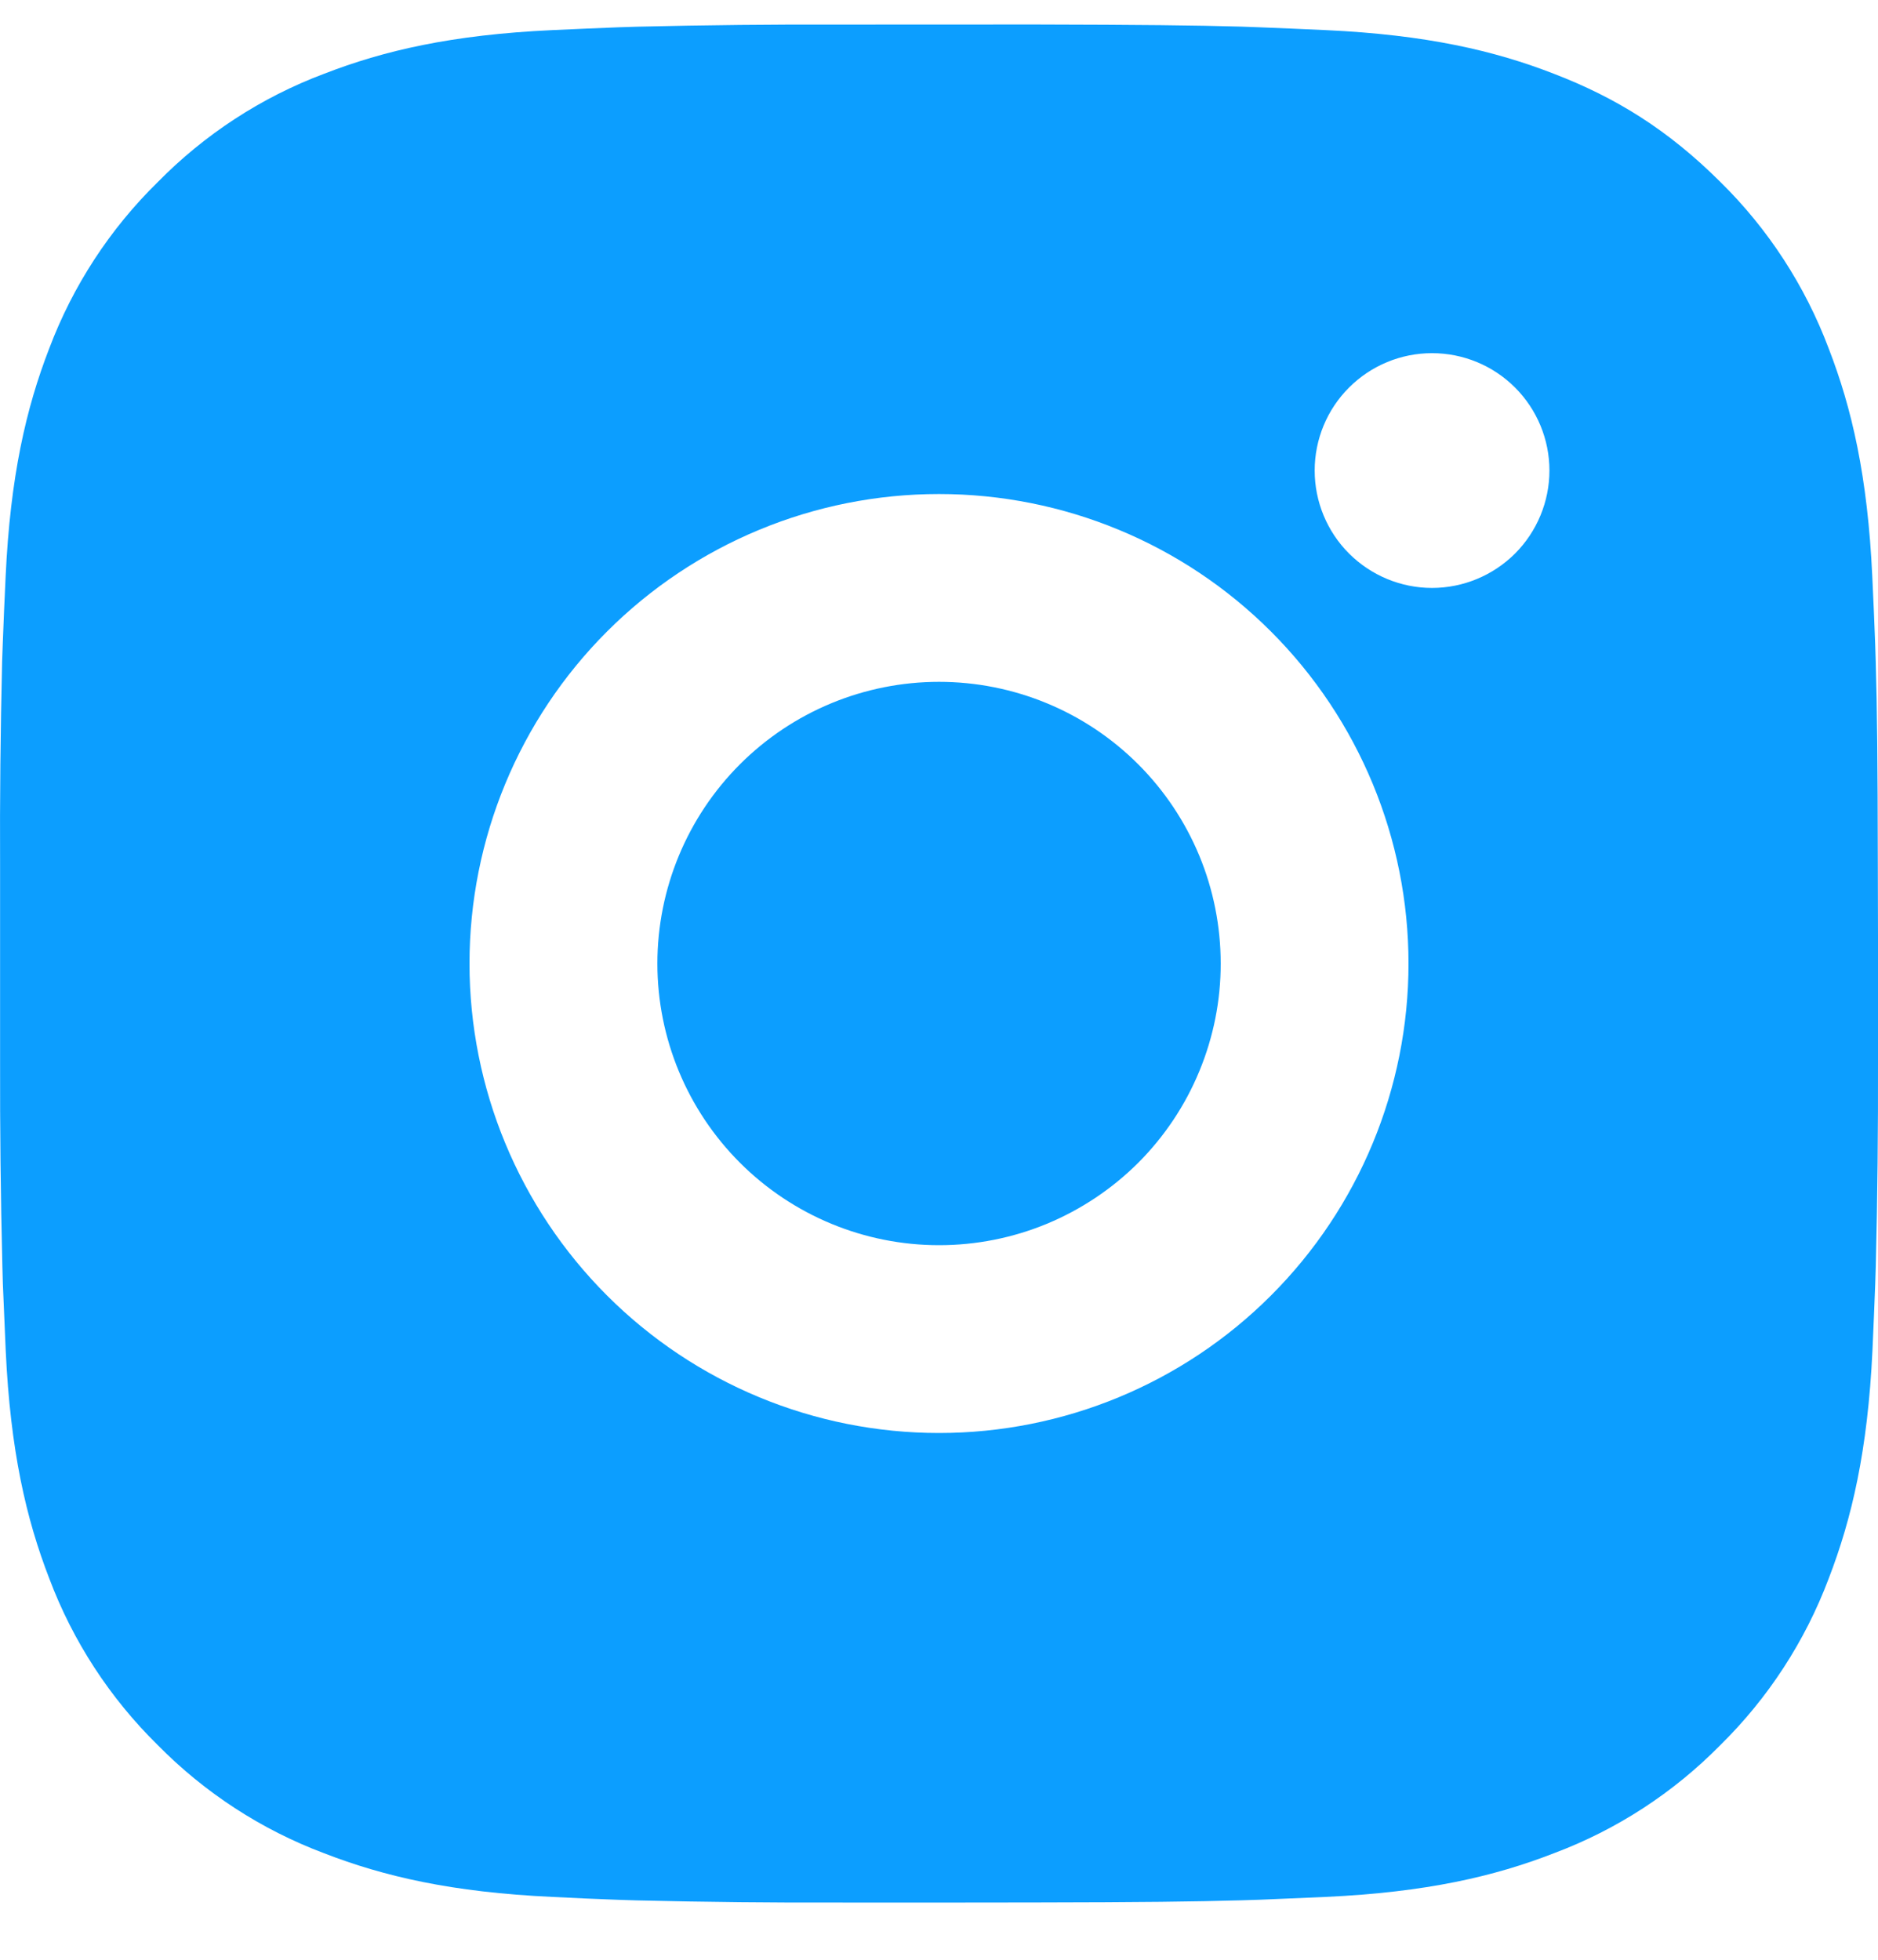 <svg width="23" height="24" viewBox="0 0 23 24" fill="none" xmlns="http://www.w3.org/2000/svg">
<path d="M12.682 0.3C13.976 0.303 14.633 0.31 15.199 0.326L15.422 0.334C15.68 0.344 15.934 0.355 16.241 0.369C17.465 0.426 18.3 0.619 19.032 0.904C19.791 1.196 20.43 1.591 21.07 2.229C21.655 2.804 22.107 3.5 22.396 4.267C22.68 5 22.873 5.835 22.93 7.059C22.944 7.365 22.956 7.619 22.965 7.878L22.972 8.101C22.989 8.667 22.996 9.324 22.998 10.617L23 11.475V12.982C23.002 13.82 22.994 14.659 22.973 15.498L22.966 15.721C22.957 15.98 22.945 16.234 22.932 16.54C22.874 17.764 22.679 18.598 22.396 19.332C22.107 20.099 21.655 20.795 21.07 21.37C20.495 21.955 19.8 22.407 19.032 22.695C18.3 22.98 17.465 23.173 16.241 23.23L15.422 23.265L15.199 23.272C14.633 23.288 13.976 23.296 12.682 23.298L11.824 23.299H10.319C9.48 23.302 8.641 23.293 7.802 23.273L7.579 23.266C7.306 23.256 7.033 23.244 6.76 23.23C5.536 23.173 4.702 22.98 3.968 22.695C3.201 22.407 2.506 21.954 1.931 21.37C1.346 20.795 0.893 20.1 0.604 19.332C0.32 18.599 0.127 17.764 0.07 16.54L0.035 15.721L0.029 15.498C0.008 14.659 -0.001 13.82 0.001 12.982V10.617C-0.003 9.779 0.006 8.94 0.026 8.101L0.034 7.878C0.043 7.619 0.055 7.365 0.069 7.059C0.126 5.835 0.319 5.001 0.603 4.267C0.893 3.499 1.346 2.804 1.933 2.229C2.507 1.645 3.201 1.192 3.968 0.904C4.702 0.619 5.535 0.426 6.76 0.369C7.066 0.355 7.321 0.344 7.579 0.334L7.802 0.327C8.64 0.307 9.479 0.298 10.318 0.301L12.682 0.3ZM11.5 6.05C9.975 6.05 8.513 6.655 7.434 7.734C6.356 8.812 5.75 10.275 5.75 11.8C5.75 13.325 6.356 14.787 7.434 15.865C8.513 16.944 9.975 17.549 11.5 17.549C13.025 17.549 14.488 16.944 15.566 15.865C16.644 14.787 17.25 13.325 17.25 11.8C17.25 10.275 16.644 8.812 15.566 7.734C14.488 6.655 13.025 6.05 11.5 6.05ZM11.5 8.35C11.953 8.35 12.402 8.439 12.82 8.612C13.239 8.785 13.619 9.039 13.94 9.36C14.26 9.68 14.514 10.06 14.688 10.479C14.861 10.897 14.95 11.346 14.95 11.799C14.951 12.252 14.861 12.701 14.688 13.119C14.515 13.538 14.261 13.918 13.941 14.239C13.62 14.559 13.24 14.813 12.821 14.987C12.403 15.16 11.954 15.249 11.501 15.249C10.586 15.249 9.709 14.886 9.062 14.239C8.415 13.592 8.051 12.714 8.051 11.8C8.051 10.885 8.415 10.007 9.062 9.36C9.709 8.713 10.586 8.35 11.501 8.35M17.538 4.325C17.157 4.325 16.792 4.476 16.522 4.746C16.252 5.015 16.101 5.381 16.101 5.762C16.101 6.143 16.252 6.509 16.522 6.779C16.792 7.048 17.157 7.2 17.538 7.2C17.92 7.2 18.285 7.048 18.555 6.779C18.824 6.509 18.976 6.143 18.976 5.762C18.976 5.381 18.824 5.015 18.555 4.746C18.285 4.476 17.92 4.325 17.538 4.325Z" fill="#0C9EFF"/>
</svg>
